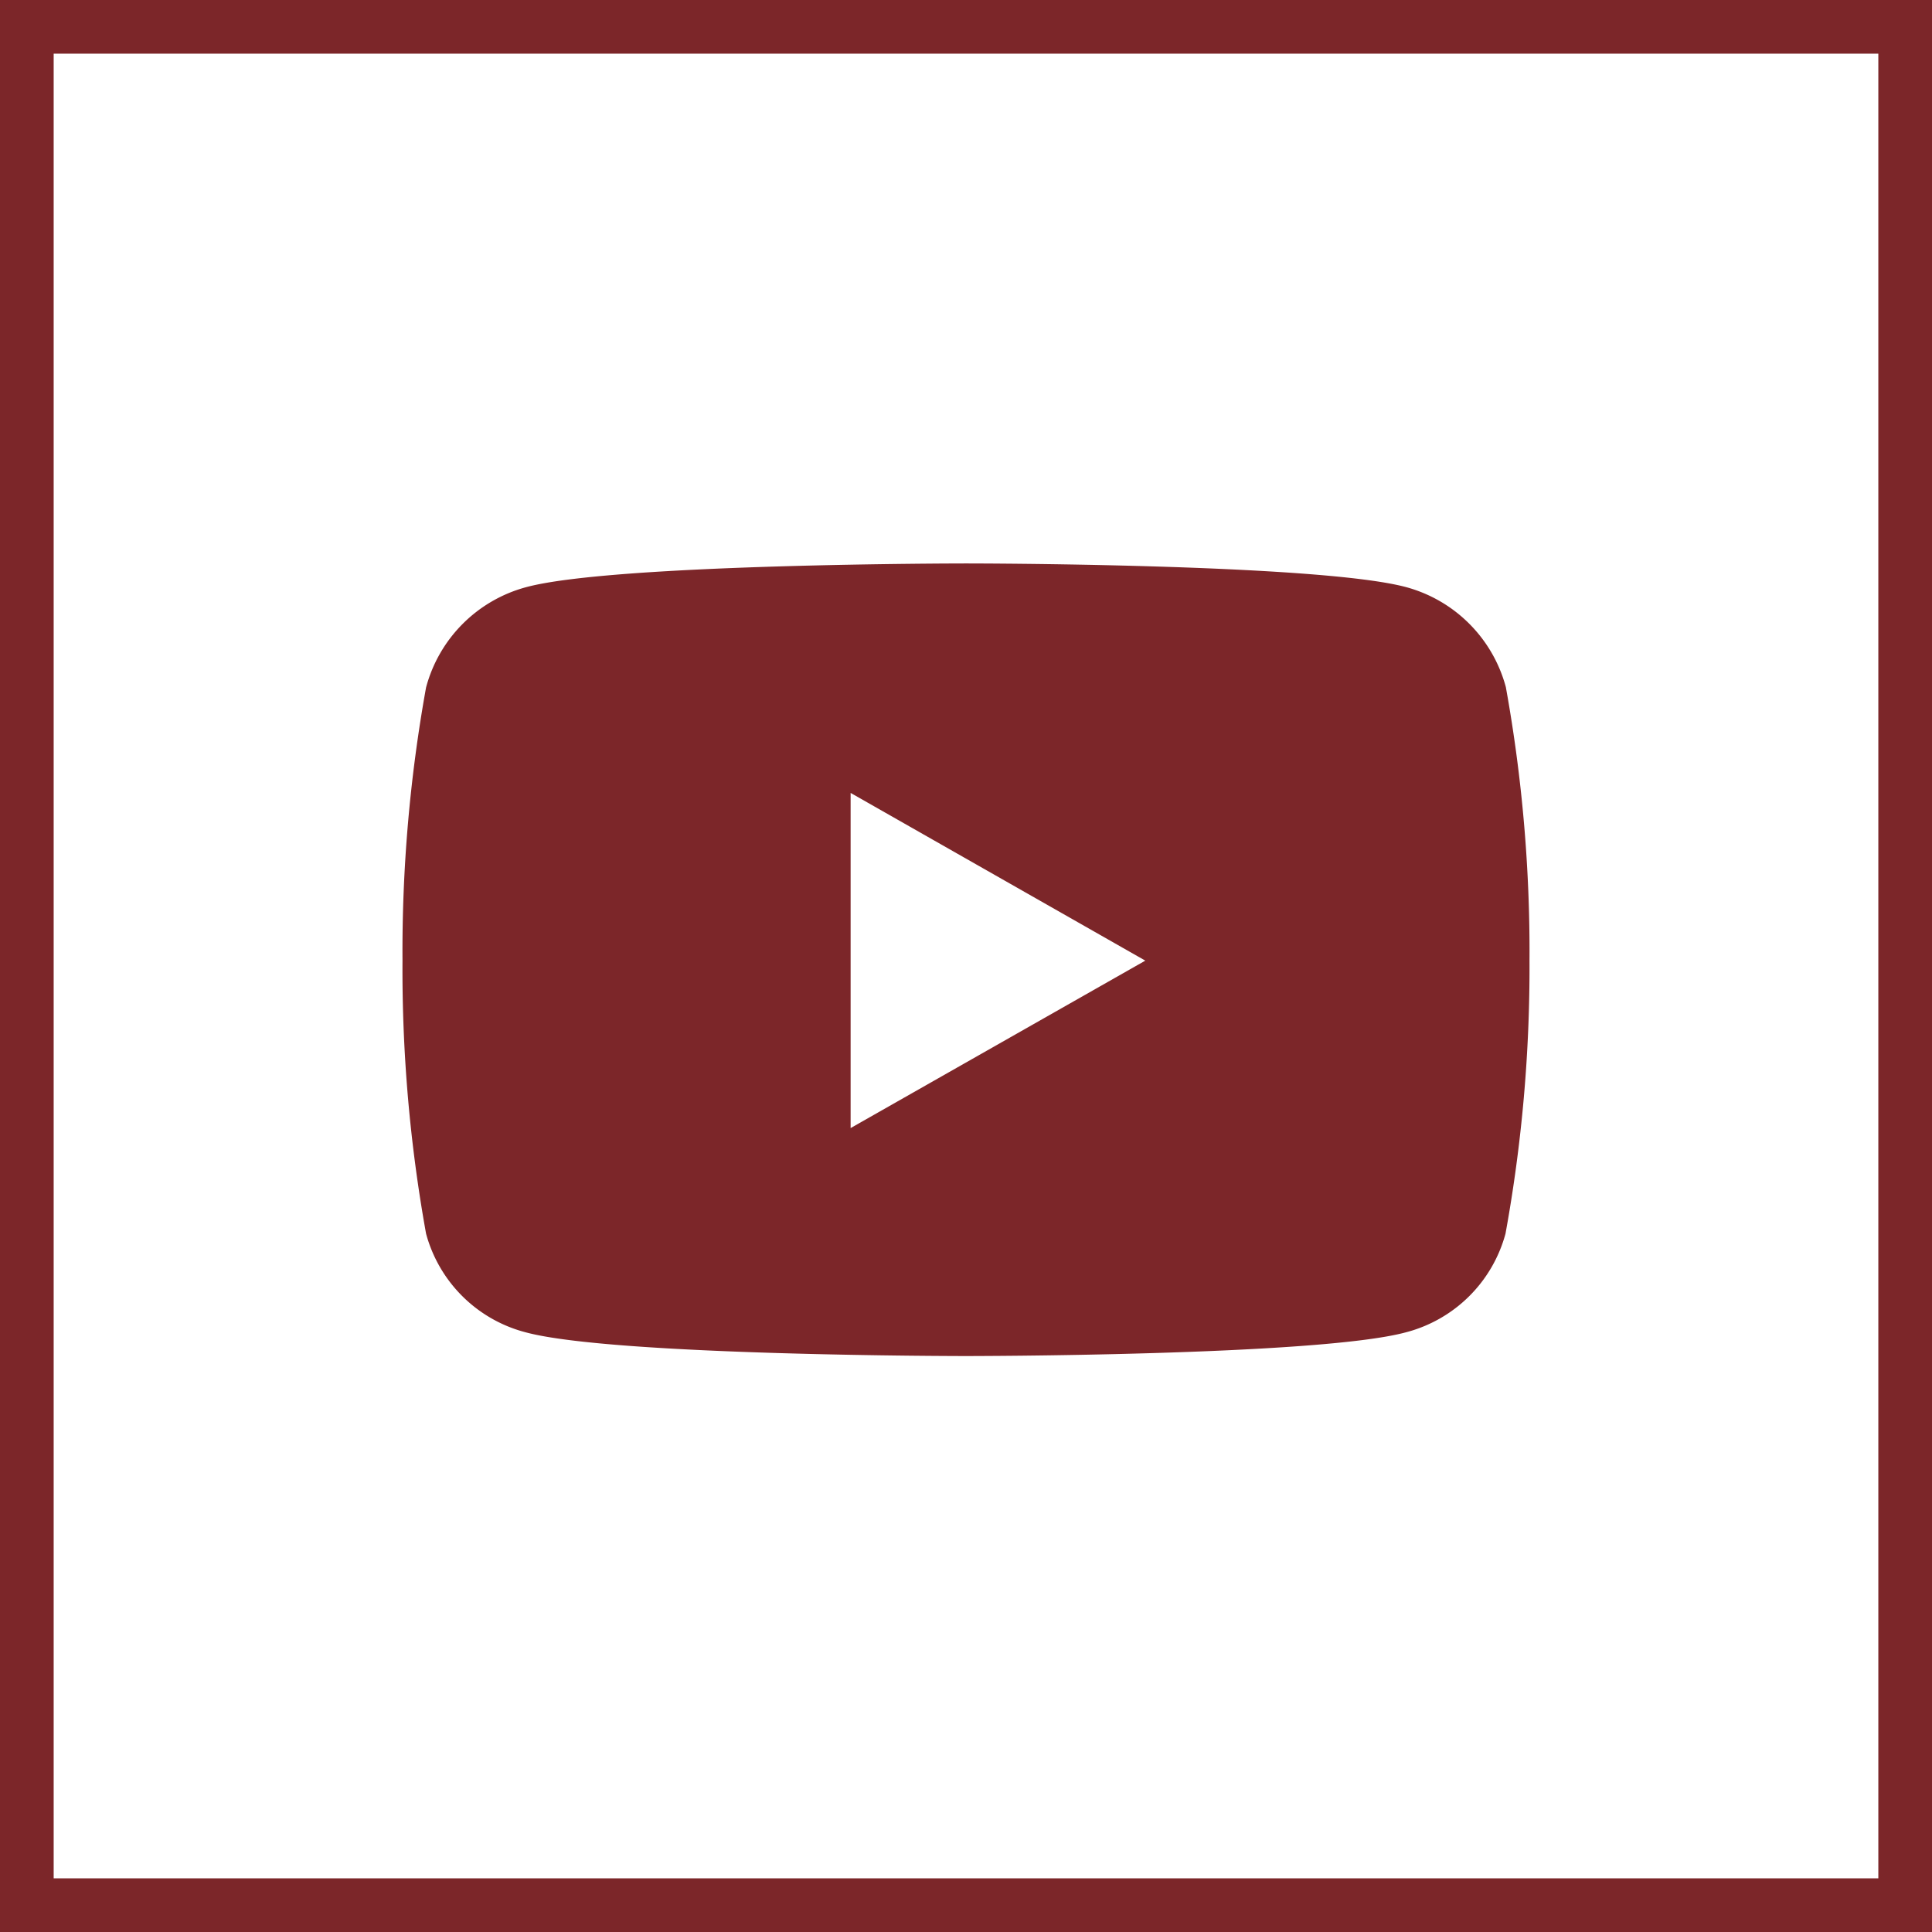 <svg id="Компонент_15_2" data-name="Компонент 15 – 2" xmlns="http://www.w3.org/2000/svg" width="36" height="36" viewBox="0 0 36 36">
  <path id="Icon_awesome-youtube" data-name="Icon awesome-youtube" d="M21.611,6.81a2.639,2.639,0,0,0-1.857-1.869c-1.638-.442-8.2-.442-8.2-.442s-6.567,0-8.2.442A2.639,2.639,0,0,0,1.489,6.81,27.681,27.681,0,0,0,1.05,11.9a27.681,27.681,0,0,0,.439,5.087,2.6,2.6,0,0,0,1.857,1.839c1.638.442,8.2.442,8.2.442s6.567,0,8.2-.442a2.6,2.6,0,0,0,1.857-1.839A27.681,27.681,0,0,0,22.05,11.9a27.681,27.681,0,0,0-.439-5.087ZM9.4,15.02V8.775L14.891,11.9,9.4,15.02Z" transform="translate(6.45 6)" fill="#7C2629"/>
  <g id="Прямоугольник_73" data-name="Прямоугольник 73" fill="none" stroke="#7C2629" stroke-width="1">
    <rect width="36" height="36" stroke="none"/>
    <rect x="0.5" y="0.5" width="35" height="35" fill="none"/>
  </g>
</svg>